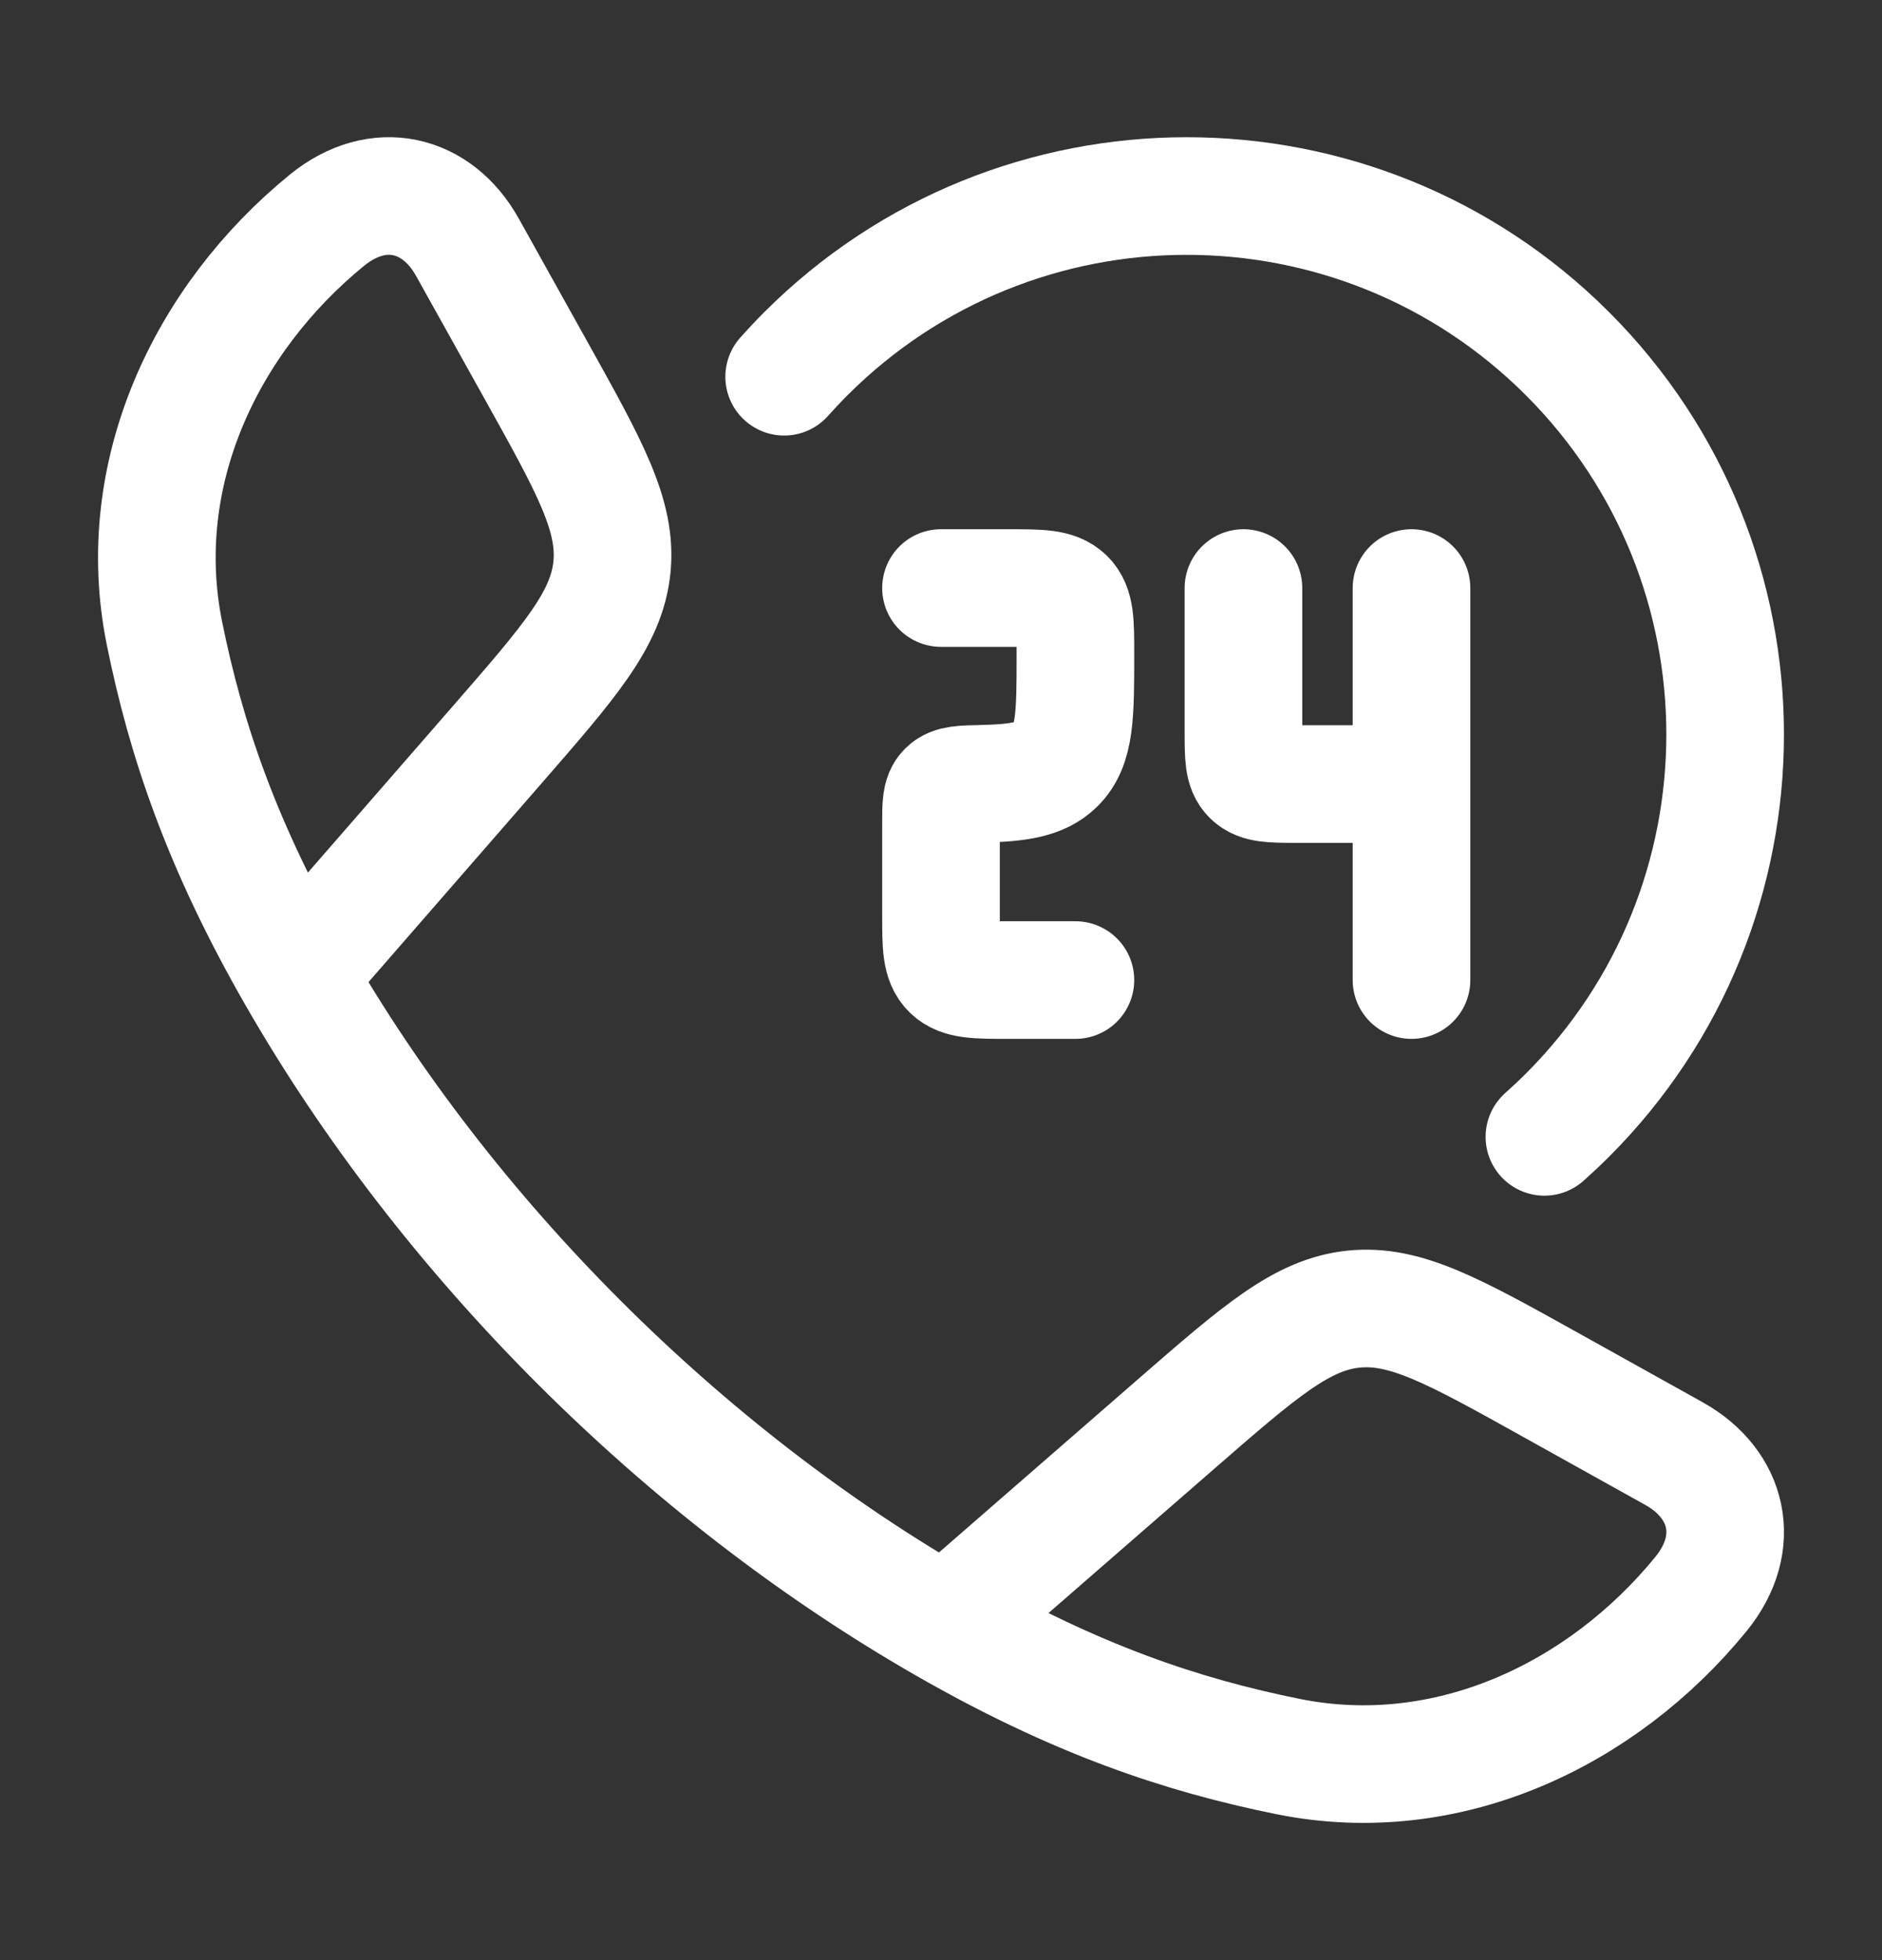 <svg width="24" height="25" viewBox="0 0 24 25" fill="none" xmlns="http://www.w3.org/2000/svg">
<rect x="0" y="0" width="24" height="25" fill="#333333" stroke="none"/>
<path d="M3.778 12.442C2.83 10.789 2.372 9.439 2.096 8.071C1.688 6.048 2.622 4.071 4.169 2.809C4.823 2.276 5.573 2.459 5.96 3.152L6.833 4.719C7.525 5.961 7.871 6.581 7.803 7.24C7.734 7.898 7.267 8.434 6.334 9.506L3.778 12.442ZM3.778 12.442C5.697 15.788 8.708 18.801 12.058 20.722M12.058 20.722C13.711 21.67 15.06 22.128 16.429 22.404C18.452 22.812 20.429 21.878 21.691 20.331C22.224 19.677 22.041 18.927 21.348 18.54L19.781 17.667C18.539 16.975 17.919 16.629 17.26 16.697C16.602 16.766 16.066 17.233 14.994 18.166L12.058 20.722Z" stroke="white" stroke-width="1.5" stroke-linejoin="round"/>
<path d="M12 7.5H12.857C13.261 7.5 13.463 7.5 13.589 7.622C13.714 7.744 13.714 7.941 13.714 8.333C13.714 9.119 13.714 9.512 13.463 9.756C13.272 9.942 12.993 9.986 12.514 9.997C12.269 10.002 12.146 10.005 12.073 10.078C12 10.151 12 10.267 12 10.5V11.667C12 12.059 12 12.256 12.126 12.378C12.251 12.5 12.453 12.5 12.857 12.5H13.714M18 7.5V10M18 10H16.543C16.22 10 16.058 10 15.958 9.902C15.857 9.805 15.857 9.648 15.857 9.333V7.5M18 10V12.5" stroke="white" stroke-width="1.5" stroke-linecap="round" stroke-linejoin="round"/>
<path d="M10 4.805C10.089 4.705 10.181 4.607 10.277 4.511C12.959 1.83 17.307 1.83 19.989 4.511C22.67 7.193 22.67 11.541 19.989 14.223C19.893 14.319 19.795 14.411 19.695 14.5" stroke="white" stroke-width="1.5" stroke-linecap="round"/>
</svg>
